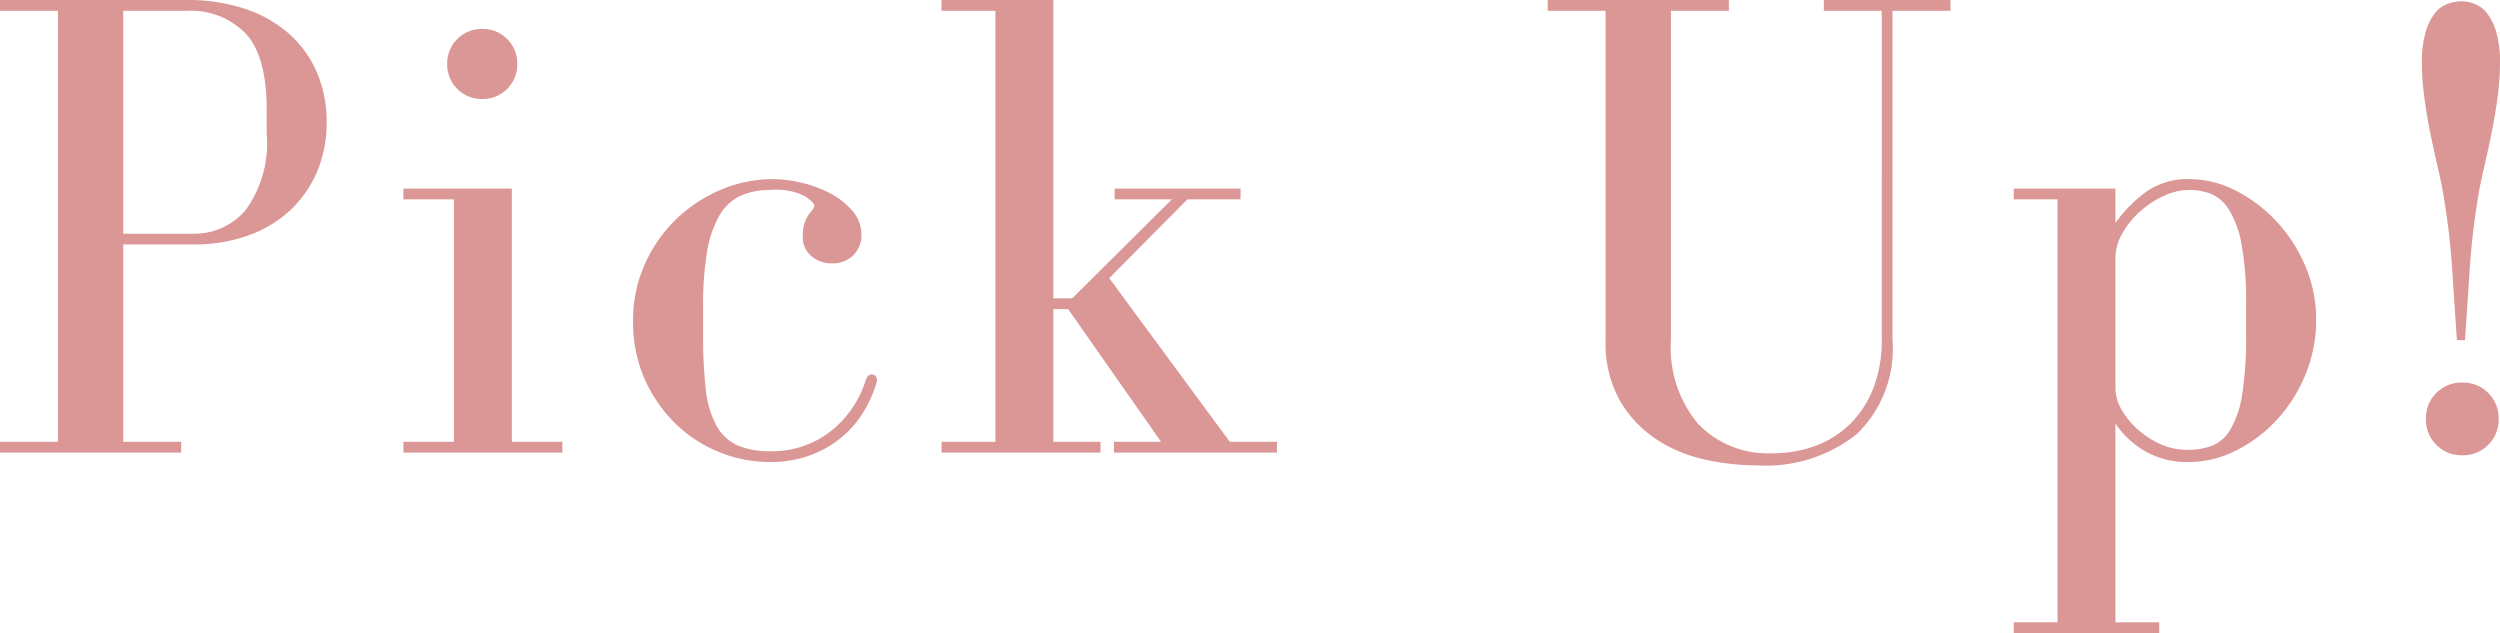 <svg xmlns="http://www.w3.org/2000/svg" width="148.48" height="37.6" viewBox="0 0 148.48 37.6"><g transform="translate(-123.92 -3981.821)"><path d="M-64-26.88H-75.08v.64h3.44V-.64h-3.44V0h10.76V-.64h-3.44V-12.36h4.16a9.539,9.539,0,0,0,3.22-.52,7.192,7.192,0,0,0,2.5-1.48,6.726,6.726,0,0,0,1.62-2.3,7.426,7.426,0,0,0,.58-2.98,7.323,7.323,0,0,0-.58-2.94,6.486,6.486,0,0,0-1.66-2.3,7.5,7.5,0,0,0-2.62-1.48A10.778,10.778,0,0,0-64-26.88ZM-67.76-13V-26.24H-64a4.571,4.571,0,0,1,3.5,1.34q1.26,1.34,1.26,4.54v1.44a6.746,6.746,0,0,1-1.24,4.5A3.967,3.967,0,0,1-63.6-13Zm23.08-2.68h-6.44v.64h3V-.64h-3V0h9.44V-.64h-3Zm.32-7.4a2.011,2.011,0,0,0-.6-1.48,2.011,2.011,0,0,0-1.48-.6,2.011,2.011,0,0,0-1.48.6,2.011,2.011,0,0,0-.6,1.48,2.011,2.011,0,0,0,.6,1.48,2.011,2.011,0,0,0,1.48.6,2.011,2.011,0,0,0,1.48-.6A2.011,2.011,0,0,0-44.36-23.08ZM-33.32-6.92V-8.68a18.773,18.773,0,0,1,.24-3.28,6.272,6.272,0,0,1,.74-2.14,2.833,2.833,0,0,1,1.26-1.16,4.38,4.38,0,0,1,1.8-.34,3.768,3.768,0,0,1,2.02.38q.54.38.54.54a.384.384,0,0,1-.12.28,2.388,2.388,0,0,0-.42.66,2.275,2.275,0,0,0-.14.86,1.476,1.476,0,0,0,.52,1.22,1.855,1.855,0,0,0,1.2.42,1.73,1.73,0,0,0,1.28-.48,1.678,1.678,0,0,0,.48-1.24,2.1,2.1,0,0,0-.52-1.38,4.387,4.387,0,0,0-1.3-1.04,7,7,0,0,0-1.7-.64,7.568,7.568,0,0,0-1.76-.22,7.8,7.8,0,0,0-3.04.62,8.677,8.677,0,0,0-2.64,1.72,8.566,8.566,0,0,0-1.88,2.66,8.11,8.11,0,0,0-.72,3.44,8.269,8.269,0,0,0,.7,3.46A8.527,8.527,0,0,0-34.94-1.7a7.925,7.925,0,0,0,2.6,1.68A7.907,7.907,0,0,0-29.4.56,6.806,6.806,0,0,0-26.8.1a6.243,6.243,0,0,0,1.88-1.16,6.1,6.1,0,0,0,1.2-1.48,7.5,7.5,0,0,0,.64-1.42A1.309,1.309,0,0,0-23-4.28q0-.36-.32-.36-.24,0-.36.4a6.176,6.176,0,0,1-.72,1.5A6.219,6.219,0,0,1-25.58-1.4a5.537,5.537,0,0,1-1.64.96,5.714,5.714,0,0,1-2.06.36A4.849,4.849,0,0,1-31.3-.44a2.713,2.713,0,0,1-1.24-1.18,5.783,5.783,0,0,1-.62-2.12A26.636,26.636,0,0,1-33.32-6.92Zm20.8-2.24V-26.88h-6.64v.64h3.2V-.64h-3.2V0h9.44V-.64h-2.8V-8.52h.88L-6.12-.64h-2.8V0H.76V-.64h-2.8L-9.2-10.36l4.64-4.68H-1.4v-.64H-8.88v.64h3.4L-11.4-9.16ZM27.6-26.88H16.84v.64h3.44V-6.68a6.988,6.988,0,0,0,.82,3.54,6.894,6.894,0,0,0,2.12,2.3A8.418,8.418,0,0,0,26.12.4a14.363,14.363,0,0,0,3.16.36A8.68,8.68,0,0,0,35.2-1.1a7.031,7.031,0,0,0,2.12-5.58V-26.24h3.44v-.64H33.24v.64h3.44V-6.68a7.7,7.7,0,0,1-.5,2.86A6.025,6.025,0,0,1,34.8-1.7,5.822,5.822,0,0,1,32.74-.4,7.212,7.212,0,0,1,30.2.04,5.745,5.745,0,0,1,25.78-1.7a7.042,7.042,0,0,1-1.62-4.98V-26.24H27.6ZM58.32-7a21.2,21.2,0,0,1-.24,3.58,5.775,5.775,0,0,1-.7,2.06,2.272,2.272,0,0,1-1.1.96,4.077,4.077,0,0,1-1.44.24,3.875,3.875,0,0,1-1.6-.34,5.18,5.18,0,0,1-1.36-.88,4.67,4.67,0,0,1-.96-1.18,2.526,2.526,0,0,1-.36-1.24v-7.76a2.942,2.942,0,0,1,.4-1.44A5.075,5.075,0,0,1,52-14.3a5.594,5.594,0,0,1,1.42-.94,3.654,3.654,0,0,1,1.54-.36,3.574,3.574,0,0,1,1.24.22,2.313,2.313,0,0,1,1.08.92,5.735,5.735,0,0,1,.76,2.04,18.228,18.228,0,0,1,.28,3.58Zm-7.76-6.64v-2.04H44.52v.64h2.6V10.08h-2.6v.64h8.64v-.64h-2.6V-1.72A5.464,5.464,0,0,0,52.32-.08a5.012,5.012,0,0,0,2.6.64,6.191,6.191,0,0,0,2.8-.68,8.435,8.435,0,0,0,2.42-1.82,8.921,8.921,0,0,0,1.7-2.68,8.41,8.41,0,0,0,.64-3.26,8.047,8.047,0,0,0-.66-3.24,9.1,9.1,0,0,0-1.74-2.66,8.484,8.484,0,0,0-2.42-1.8A5.981,5.981,0,0,0,55-16.24a4.279,4.279,0,0,0-2.74.84A8.4,8.4,0,0,0,50.56-13.64ZM70.84-6.68h.48q.12-1.76.28-4.2a43.528,43.528,0,0,1,.6-4.88q.12-.6.32-1.46t.4-1.86q.2-1,.34-2.06a15.448,15.448,0,0,0,.14-2.02,6.256,6.256,0,0,0-.22-1.8,3.371,3.371,0,0,0-.54-1.12,1.77,1.77,0,0,0-.72-.56,2.14,2.14,0,0,0-.8-.16,2.4,2.4,0,0,0-.86.16,1.74,1.74,0,0,0-.74.56,3.371,3.371,0,0,0-.54,1.12,6.256,6.256,0,0,0-.22,1.8,15.448,15.448,0,0,0,.14,2.02q.14,1.06.34,2.06t.4,1.86q.2.86.32,1.46a43.529,43.529,0,0,1,.6,4.88Q70.72-8.44,70.84-6.68ZM73.32-2a2.091,2.091,0,0,0-.62-1.54,2.091,2.091,0,0,0-1.54-.62,2.091,2.091,0,0,0-1.54.62A2.091,2.091,0,0,0,69-2a2.091,2.091,0,0,0,.62,1.54,2.091,2.091,0,0,0,1.54.62A2.091,2.091,0,0,0,72.7-.46,2.091,2.091,0,0,0,73.32-2Z" transform="translate(199 4008.701)" fill="#db9696"/></g></svg>